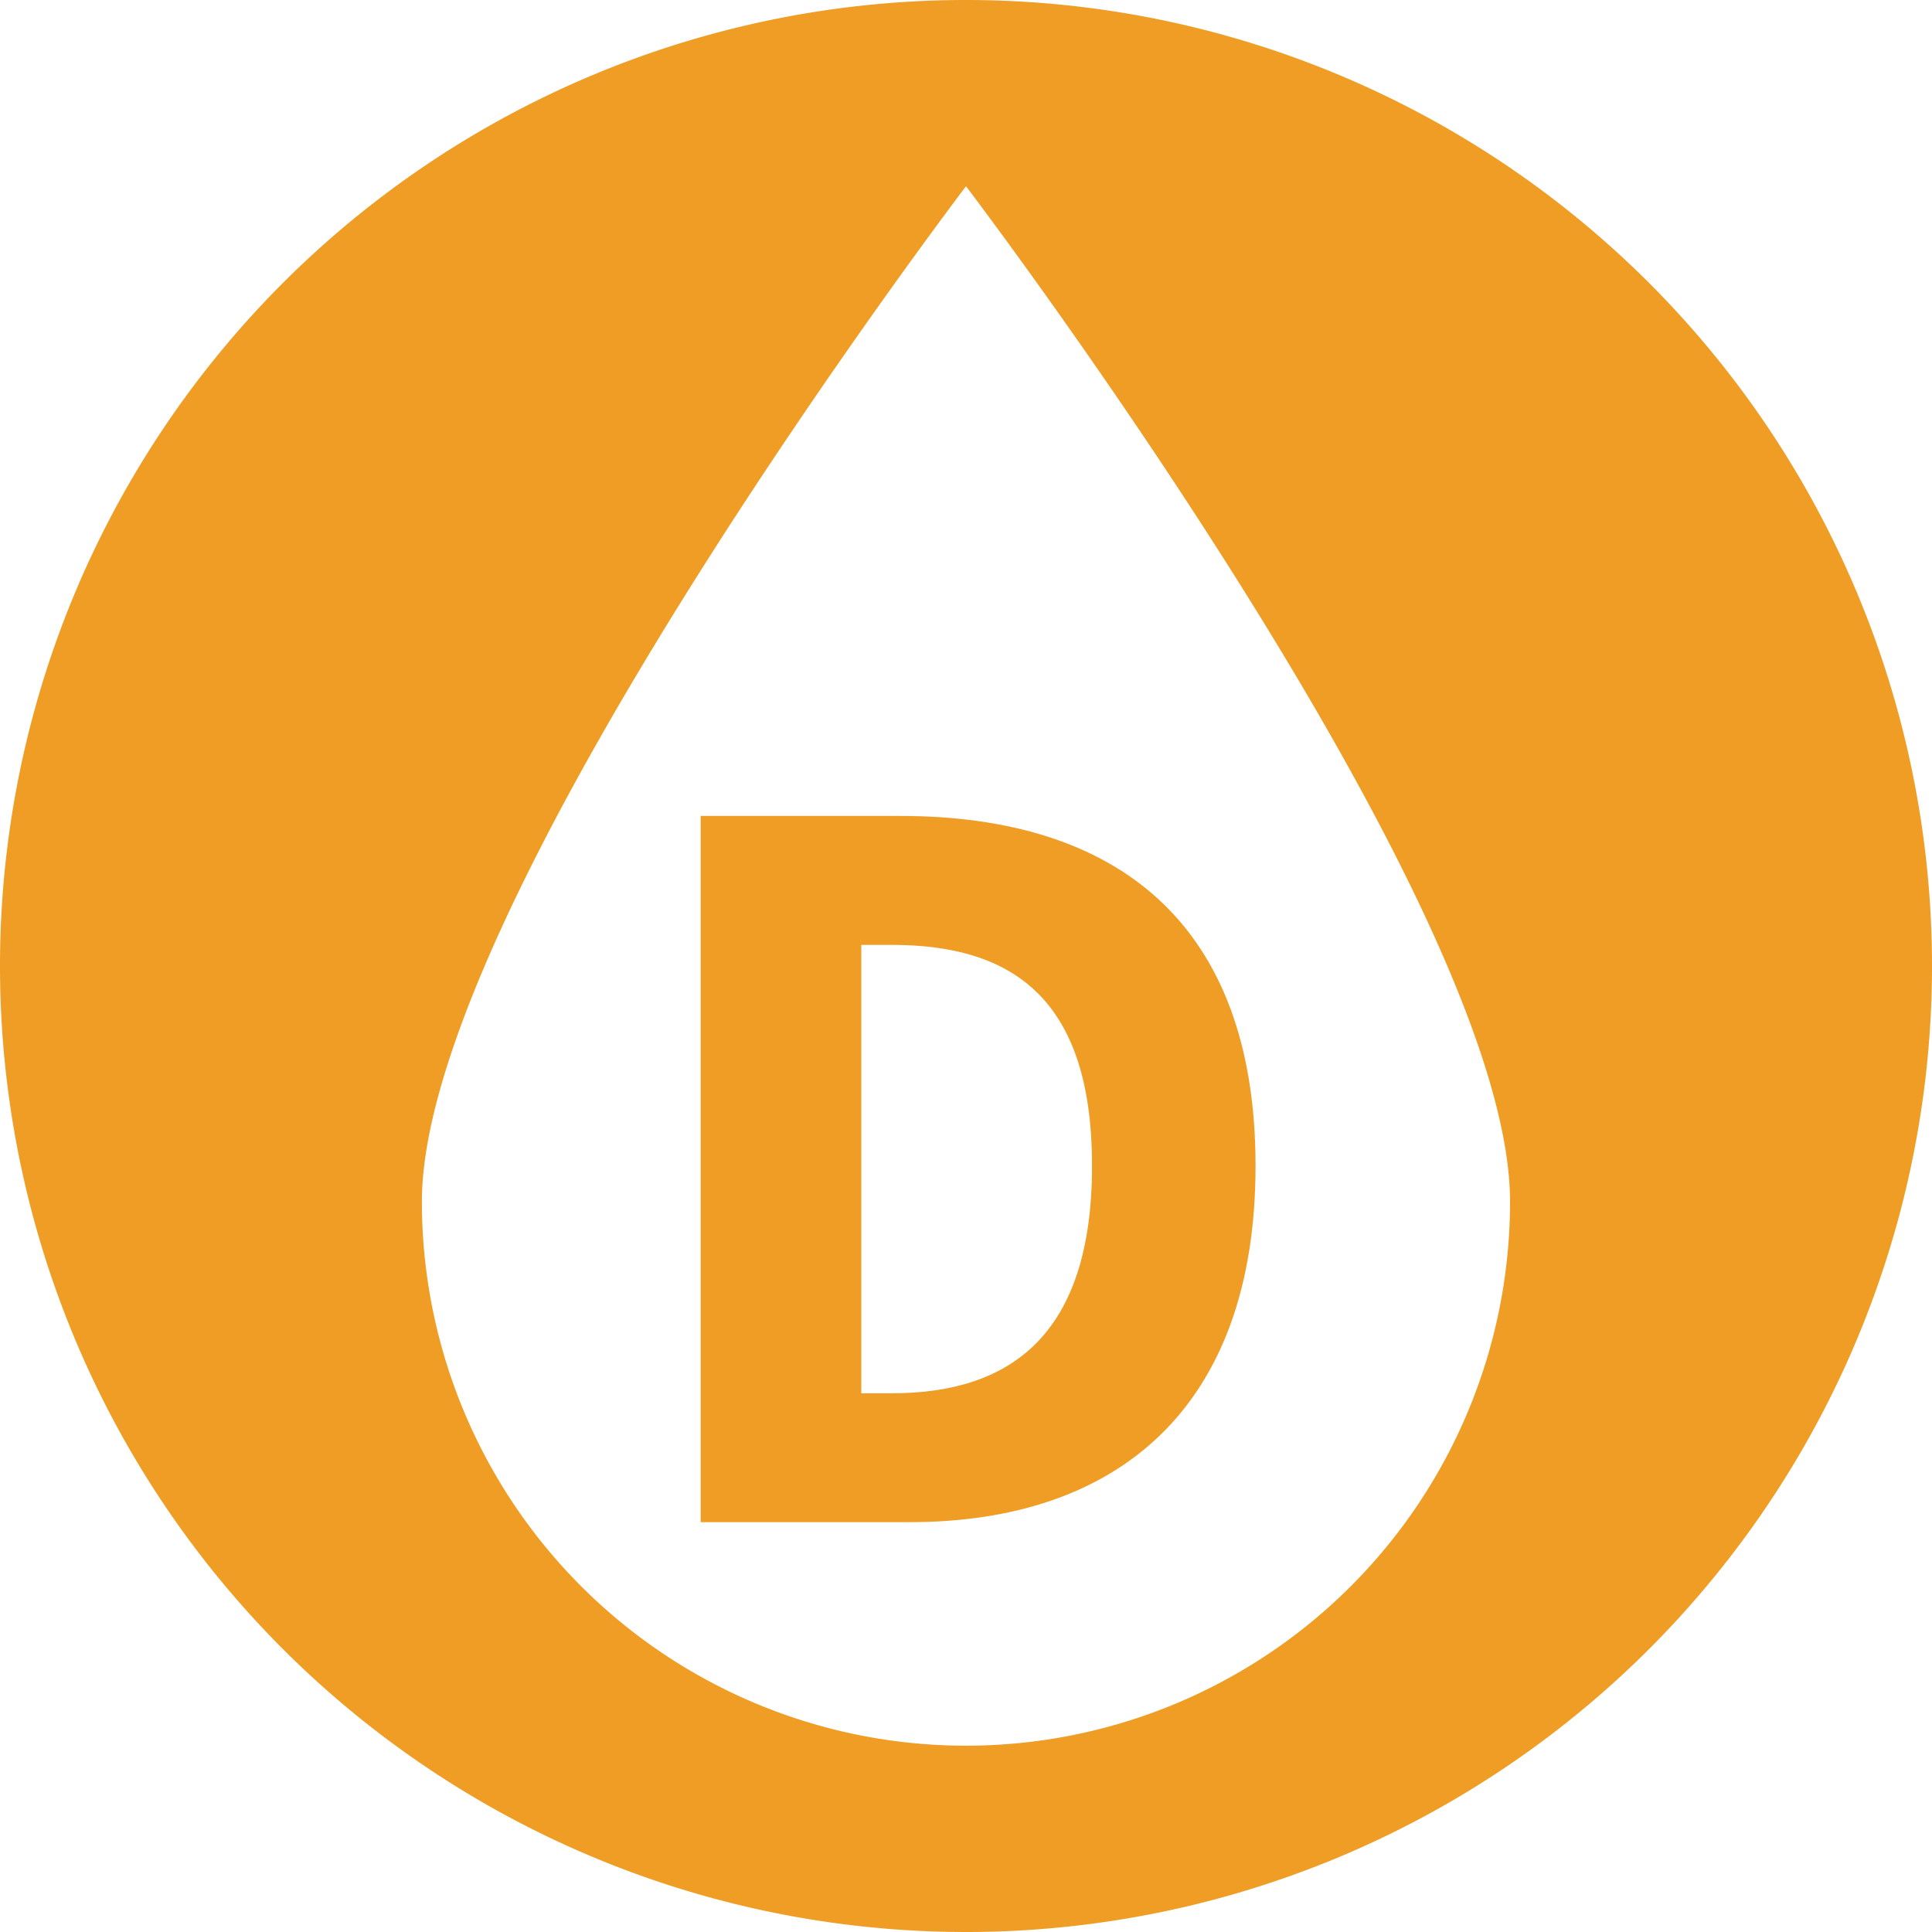 <svg xmlns="http://www.w3.org/2000/svg" width="30" height="30" viewBox="0 0 30 30"><g transform="translate(-153.234 95.847)"><path d="M168.234-65.847a15,15,0,0,0,15-15,15,15,0,0,0-15-15,15,15,0,0,0-15,15A15,15,0,0,0,168.234-65.847Zm0-27.108s8.448,11.1,8.448,15.767a8.448,8.448,0,0,1-8.448,8.448,8.448,8.448,0,0,1-8.449-8.448C159.785-81.854,168.234-92.955,168.234-92.955Z" fill="#ef9d24"/><path d="M172.73-77.744c0-3.768-2.153-5.433-5.516-5.433h-3.1v10.966h3.246C170.577-72.211,172.73-73.977,172.73-77.744Zm-6.122,3.532v-6.963h.471c1.85,0,3.112.807,3.112,3.431s-1.262,3.532-3.112,3.532Z" fill="#ef9d24"/></g></svg>